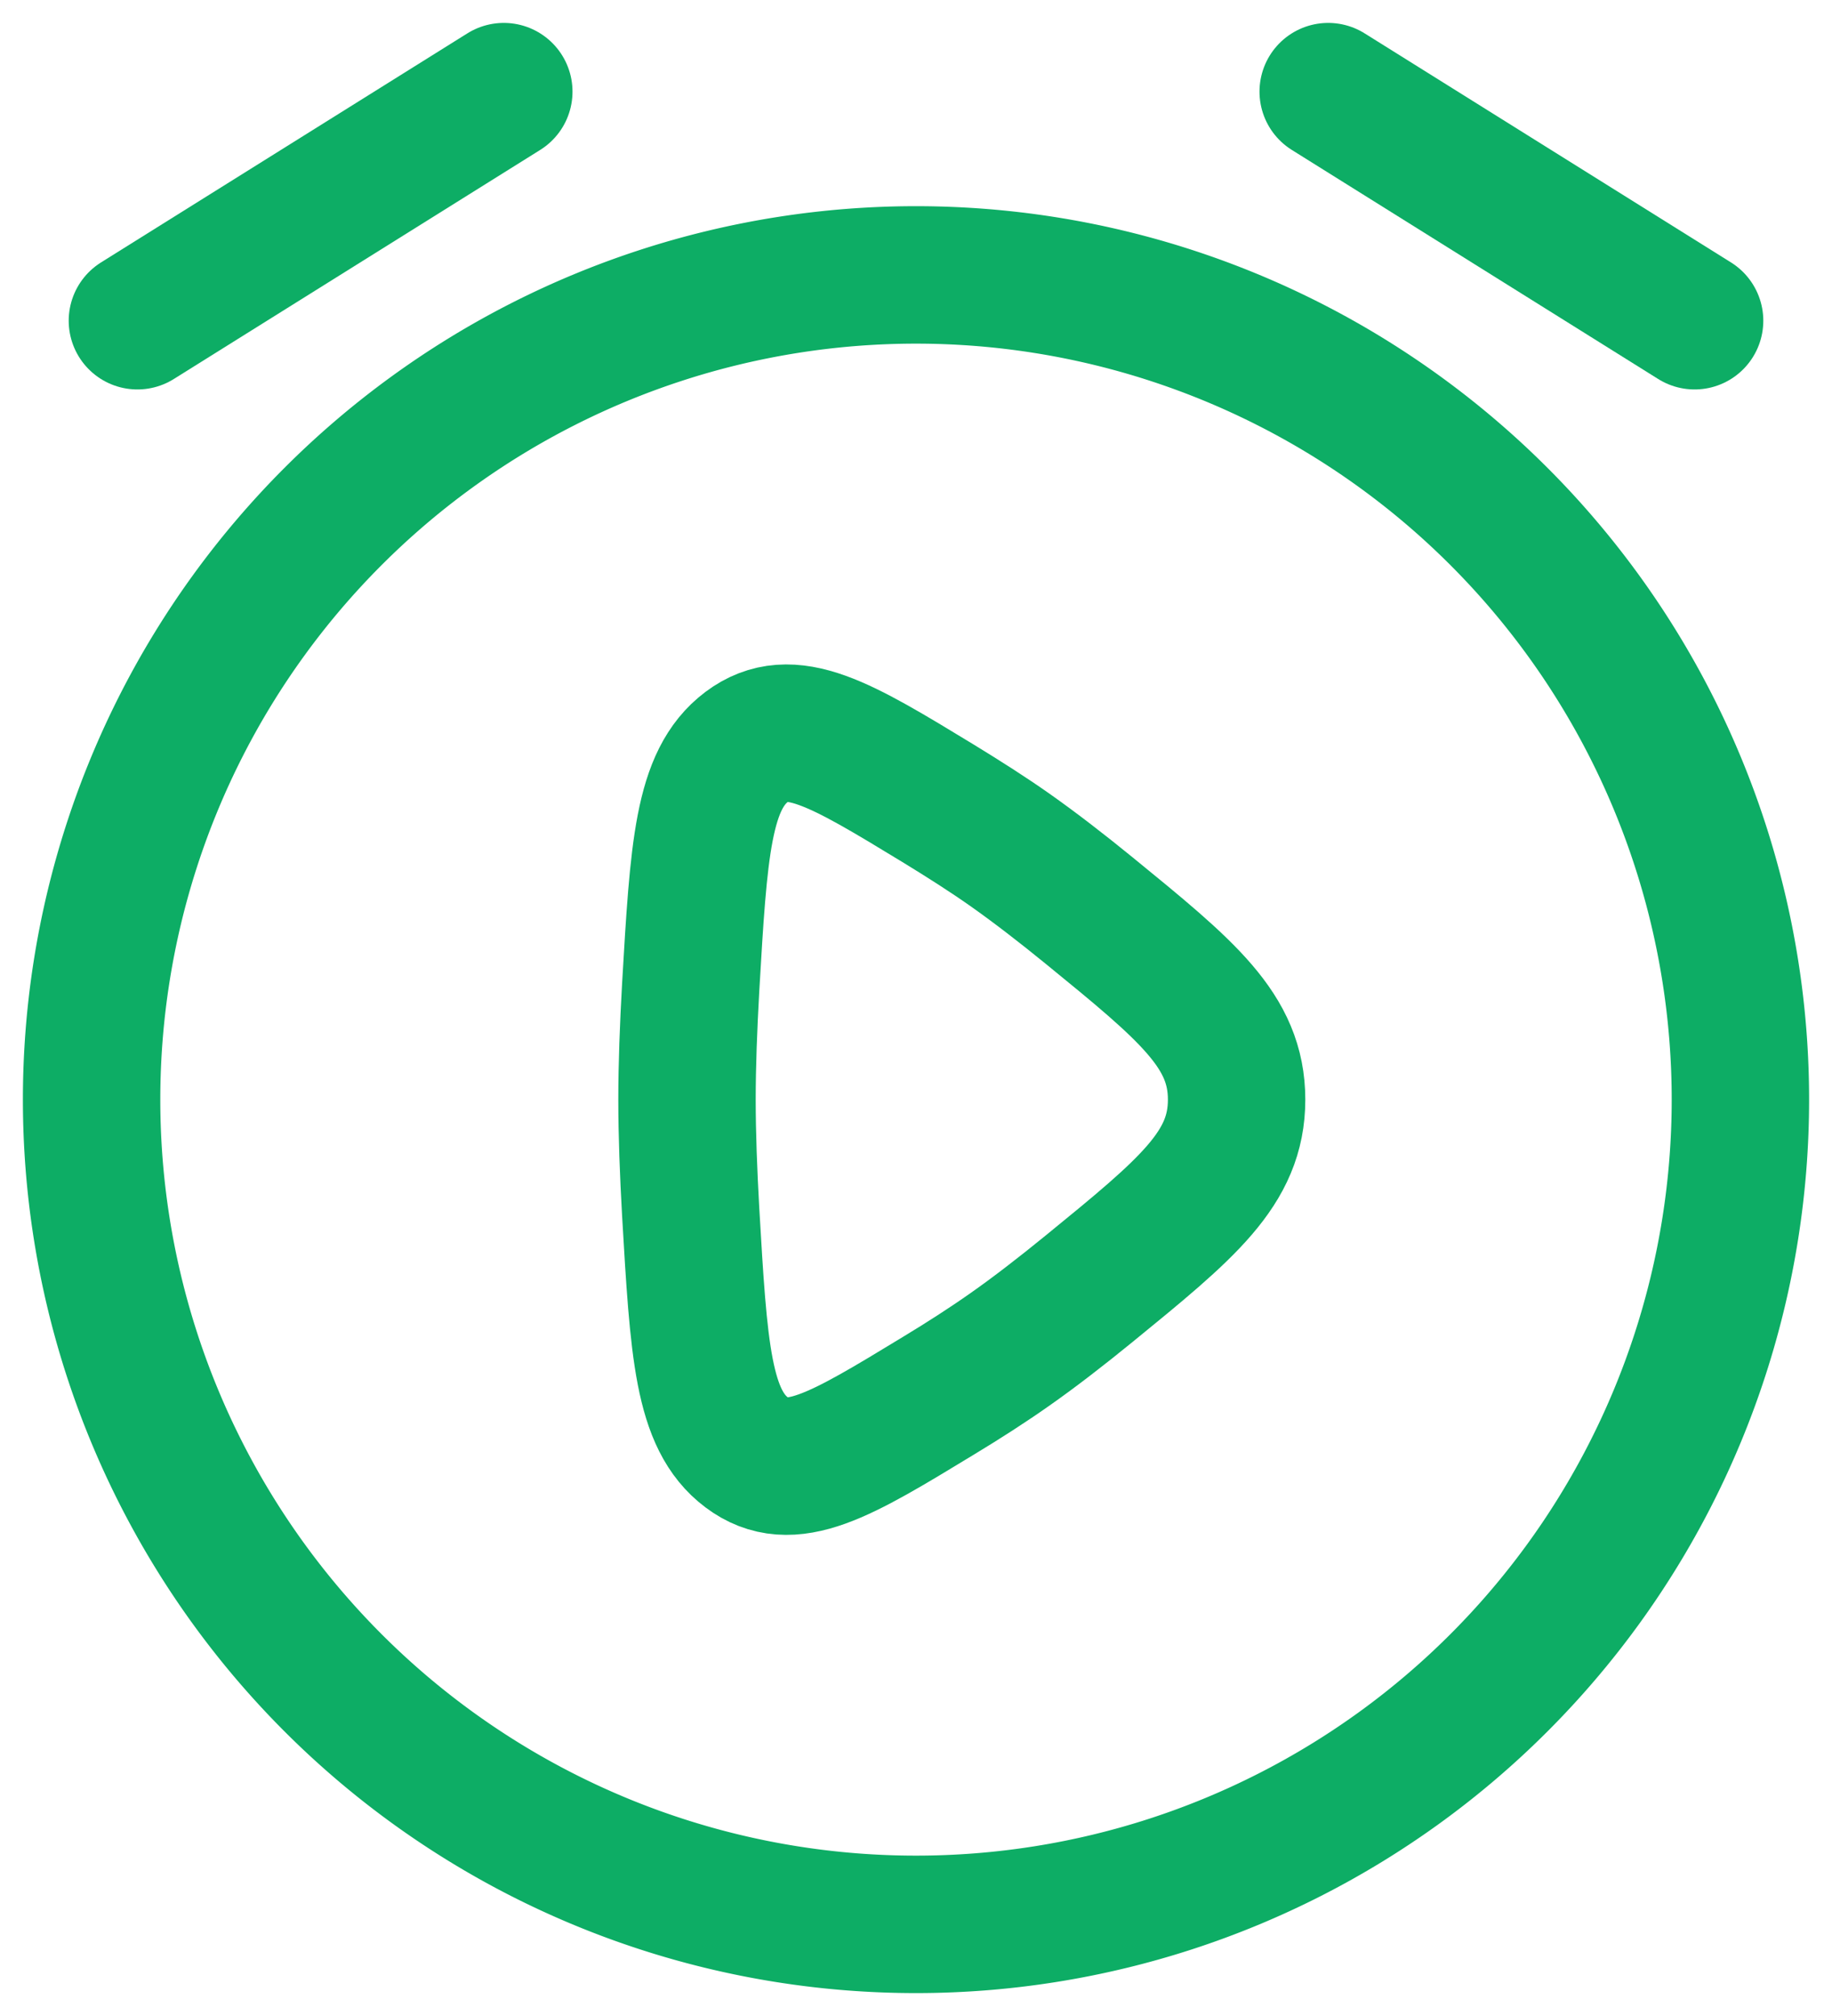 <svg xmlns="http://www.w3.org/2000/svg" width="20" height="22" fill="none"><path stroke="#0DAD65" stroke-width="1.5" d="M10 21a9 9 0 1 0 0-18 9 9 0 0 0 0 18Z"/><path stroke="#0DAD65" stroke-width="1.5" d="M11.888 9.935C12.963 10.812 13.5 11.25 13.5 12s-.537 1.188-1.612 2.065c-.297.242-.591.47-.862.66-.237.167-.506.34-.784.508-1.073.652-1.609.978-2.09.617-.48-.36-.524-1.116-.612-2.628-.024-.427-.04-.846-.04-1.222s.016-.795.04-1.222c.088-1.512.132-2.267.612-2.628.481-.36 1.018-.035 2.09.617.278.17.547.341.784.508.27.19.565.418.862.66Z"/><path stroke="#0DAD65" stroke-linecap="round" stroke-linejoin="round" stroke-width="1.5" d="m1.5 3.5 4-2.5m13 2.5-4-2.5"/></svg>